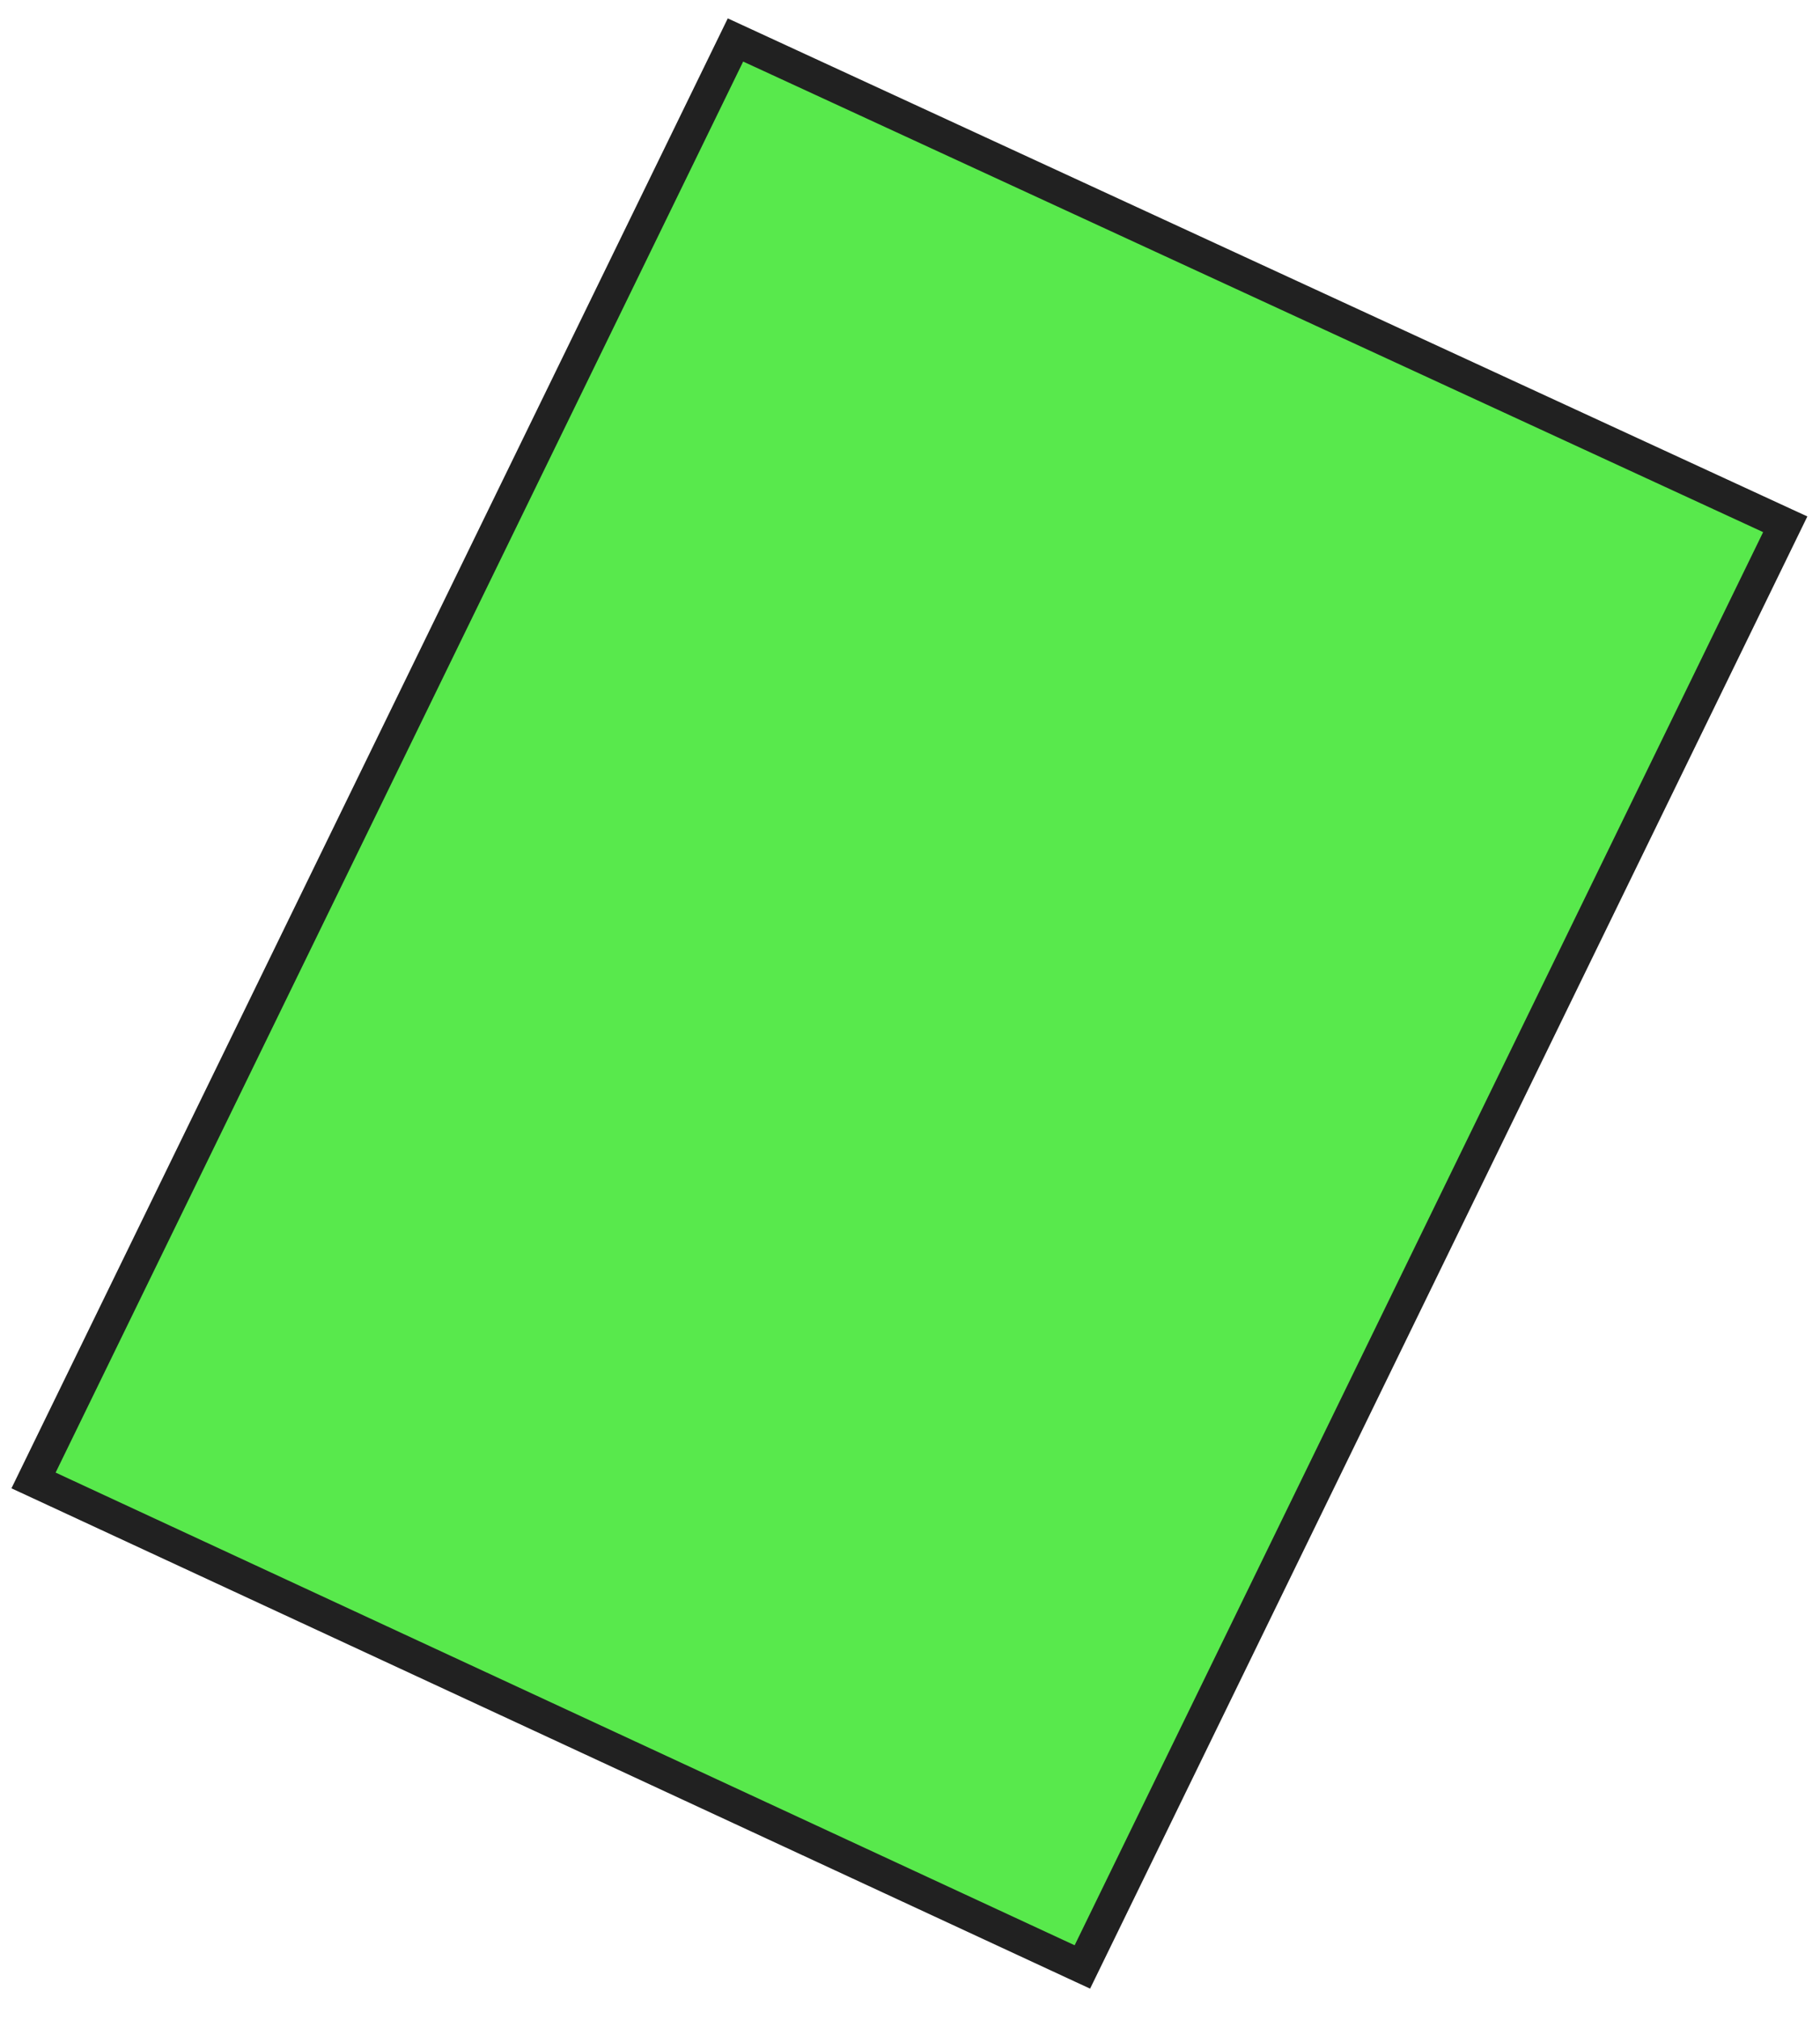 <?xml version="1.0" encoding="UTF-8"?> <svg xmlns="http://www.w3.org/2000/svg" width="73" height="81" viewBox="0 0 73 81" fill="none"><path d="M43.414 78.873C29.39 72.371 15.37 65.87 1.347 59.364L29.501 1.602C43.535 8.075 57.569 14.547 71.606 21.023L43.414 78.873Z" fill="#12E000" fill-opacity="0.7"></path><path d="M0.46 59.679L29.191 0.737L32.306 2.174C45.496 8.257 58.689 14.341 71.882 20.428L72.493 20.709L43.724 79.743L43.139 79.473C29.115 72.971 15.095 66.469 1.072 59.964L0.463 59.683L0.46 59.679ZM29.808 2.469L2.231 59.05C15.856 65.369 29.48 71.689 43.104 78.004L70.719 21.338C57.729 15.346 44.742 9.354 31.752 3.365L29.808 2.469Z" fill="#212121"></path></svg> 